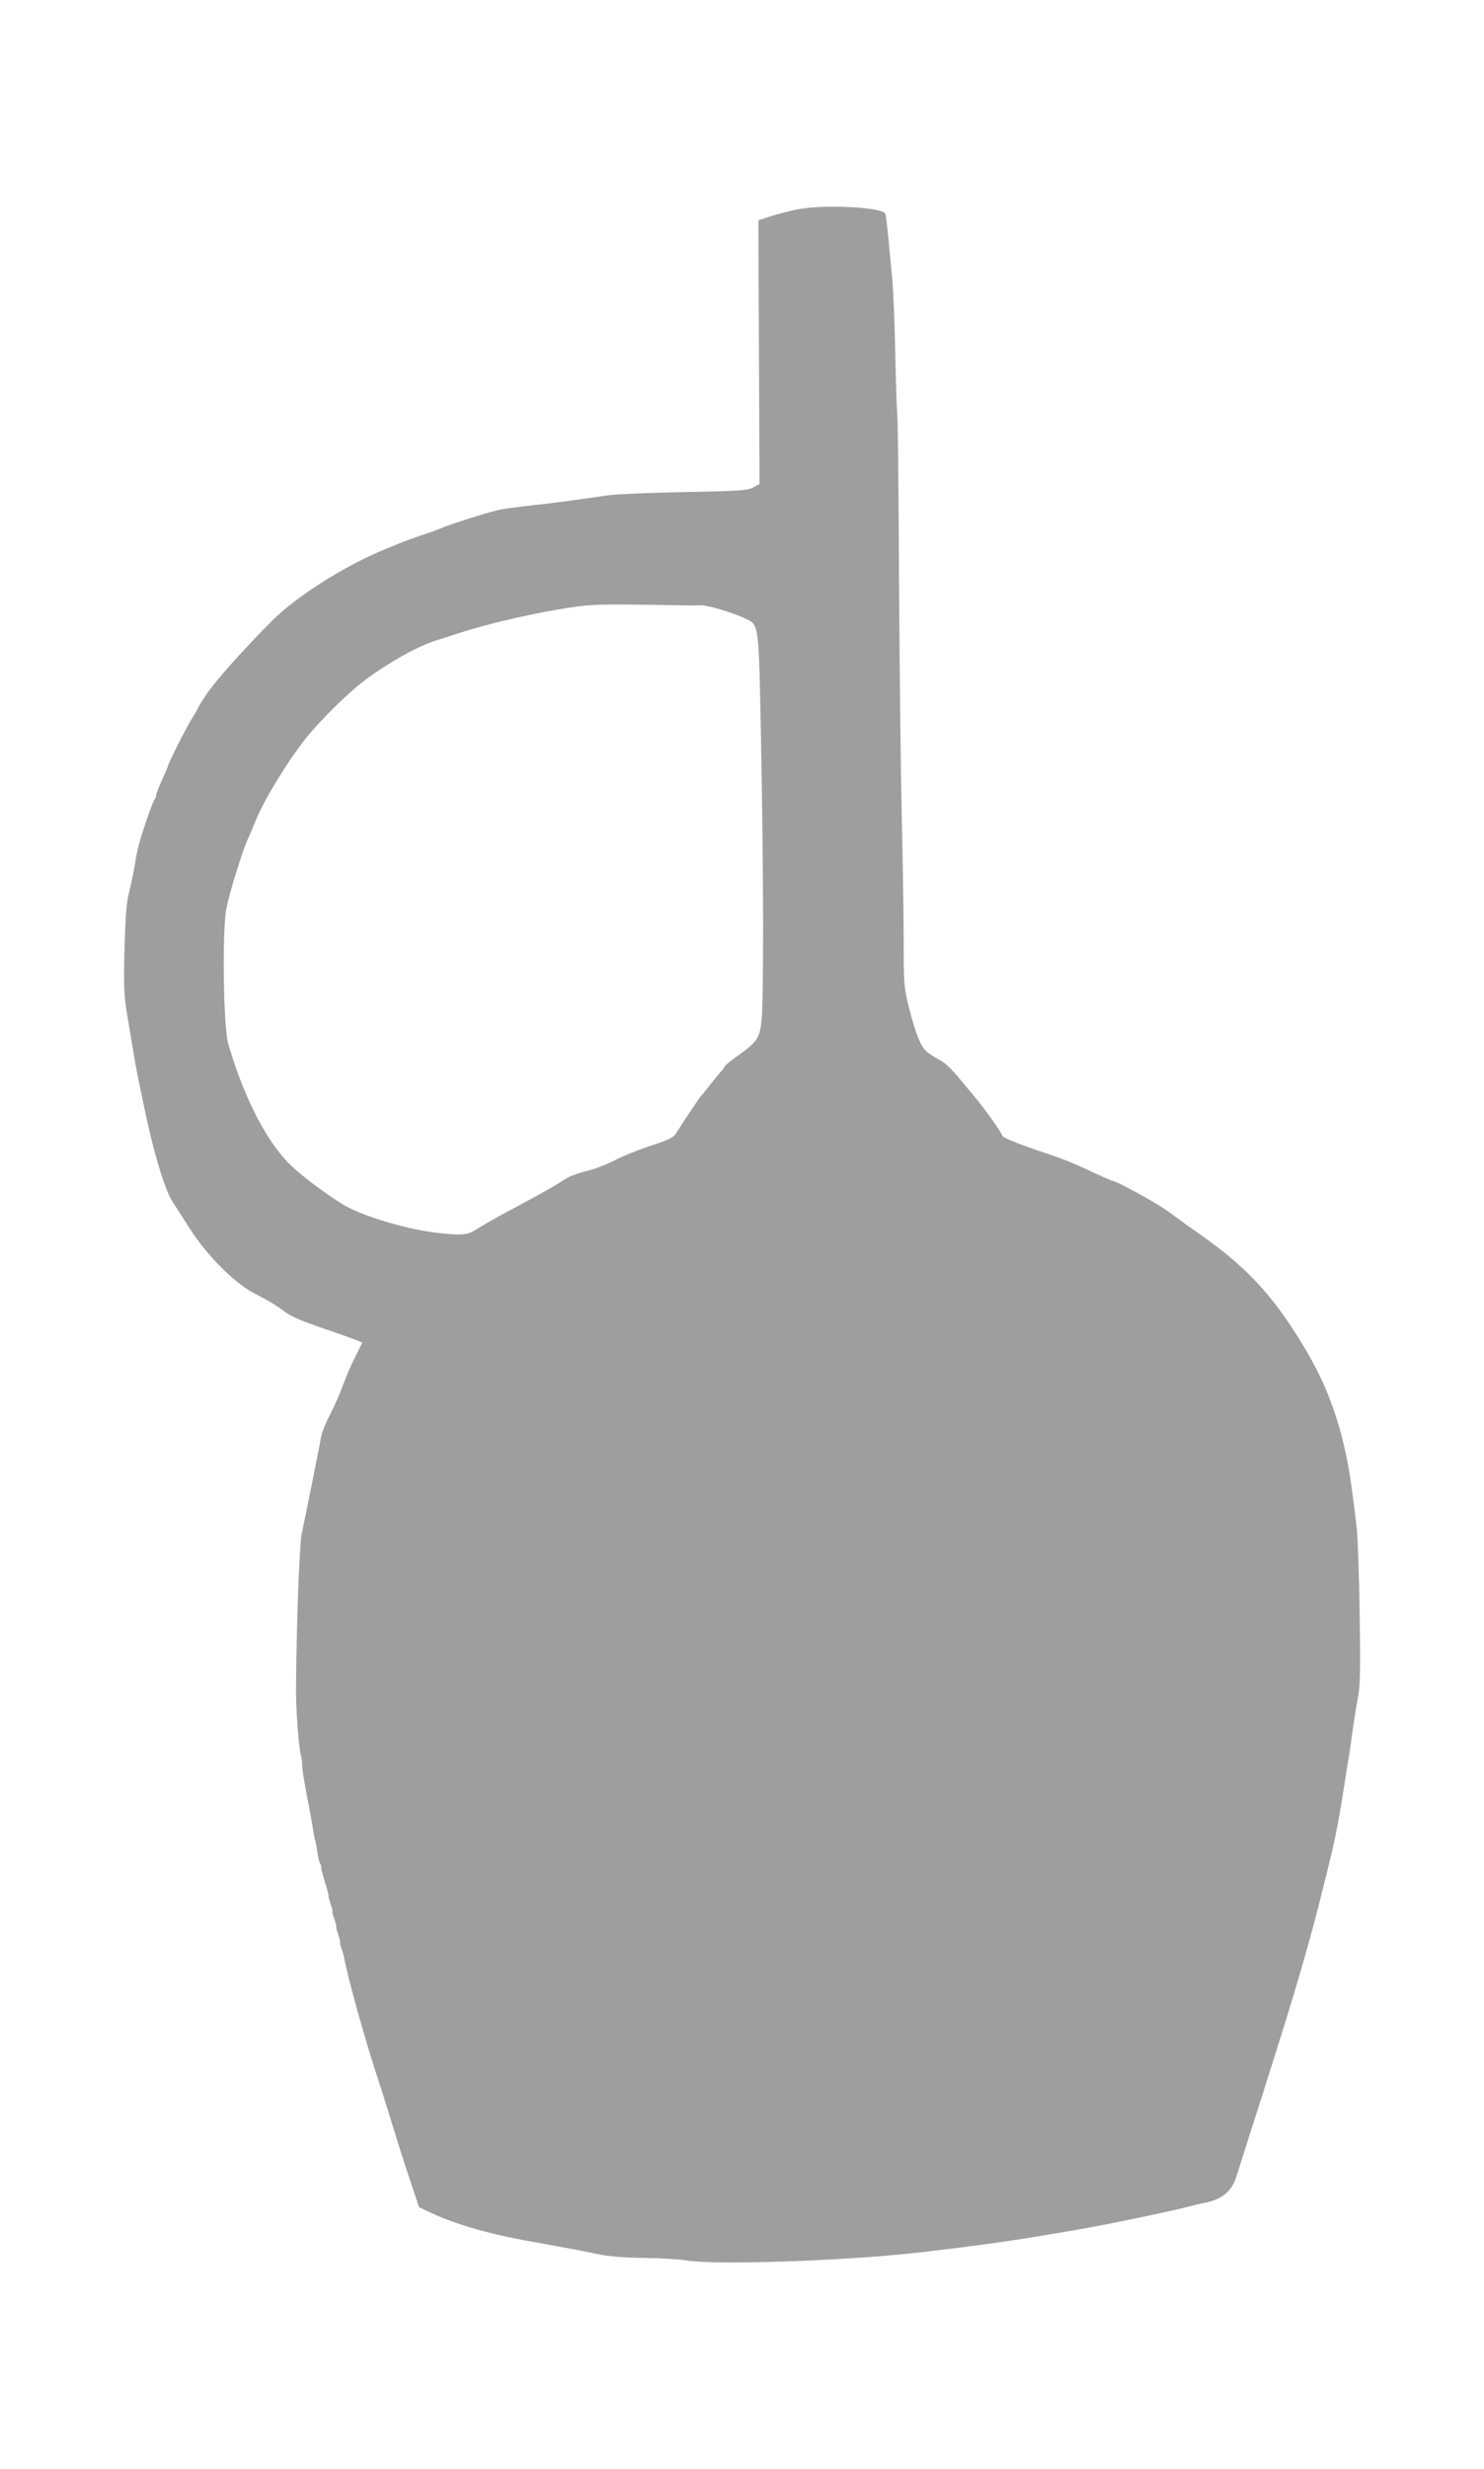 <?xml version="1.0" standalone="no"?>
<!DOCTYPE svg PUBLIC "-//W3C//DTD SVG 20010904//EN"
 "http://www.w3.org/TR/2001/REC-SVG-20010904/DTD/svg10.dtd">
<svg version="1.0" xmlns="http://www.w3.org/2000/svg"
 width="770pt" height="1280pt" viewBox="0 0 770 1280"
 preserveAspectRatio="xMidYMid meet">
<g transform="translate(0,1280) scale(0.1,-0.1)"
fill="#9e9e9e" stroke="none">
<path d="M4135 11714 c-38 -8 -99 -23 -135 -35 l-65 -21 3 -684 3 -683 -33
-18 c-29 -16 -72 -19 -358 -24 -179 -4 -356 -11 -395 -17 -174 -25 -298 -42
-395 -52 -58 -6 -130 -16 -160 -21 -50 -9 -265 -77 -315 -99 -11 -5 -40 -16
-65 -24 -47 -15 -121 -42 -155 -56 -11 -5 -45 -19 -75 -31 -203 -83 -455 -243
-580 -369 -151 -152 -291 -309 -336 -376 -24 -36 -44 -67 -44 -70 0 -2 -17
-32 -38 -66 -34 -56 -122 -231 -122 -243 0 -2 -13 -34 -30 -70 -16 -36 -30
-71 -30 -79 0 -7 -3 -16 -7 -19 -3 -4 -15 -31 -25 -59 -45 -126 -66 -198 -77
-273 -7 -44 -21 -111 -31 -150 -14 -54 -19 -123 -24 -297 -5 -209 -3 -239 19
-370 13 -79 29 -172 35 -208 6 -36 15 -83 20 -105 4 -22 14 -67 21 -100 49
-246 112 -461 154 -525 12 -19 53 -82 90 -140 94 -147 241 -291 347 -342 42
-21 99 -54 127 -75 53 -40 76 -51 256 -113 61 -21 122 -43 138 -49 l27 -11
-35 -71 c-20 -39 -50 -107 -66 -152 -16 -44 -47 -114 -69 -156 -22 -42 -42
-94 -45 -116 -5 -33 -88 -446 -99 -495 -12 -51 -28 -478 -30 -805 -1 -99 13
-290 24 -341 6 -24 9 -47 8 -51 -3 -11 13 -109 37 -228 7 -38 17 -90 20 -115
4 -24 8 -47 10 -50 2 -4 7 -29 11 -56 3 -27 10 -57 15 -66 6 -10 8 -18 5 -18
-2 0 7 -34 19 -75 13 -41 22 -75 20 -75 -2 0 2 -18 10 -40 8 -22 12 -40 10
-40 -2 0 2 -18 10 -40 8 -22 12 -40 10 -40 -2 0 2 -18 10 -40 8 -22 12 -40 10
-40 -3 0 0 -11 5 -25 5 -14 12 -36 14 -48 23 -120 107 -422 176 -632 27 -82
65 -204 85 -270 20 -66 57 -183 83 -259 l46 -139 70 -33 c127 -58 309 -110
501 -143 39 -7 90 -16 115 -21 25 -5 72 -13 105 -19 33 -6 96 -19 140 -28 51
-11 135 -18 235 -19 85 -1 184 -7 220 -13 152 -25 813 -3 1190 39 344 39 545
68 895 130 114 20 410 82 495 103 30 8 83 21 118 28 84 18 133 59 156 131 10
29 39 123 66 208 28 85 58 182 69 215 25 78 93 295 115 365 23 72 96 316 107
358 5 17 13 47 18 65 29 99 88 332 121 472 26 112 43 204 69 375 6 36 15 92
20 125 5 33 15 98 21 145 7 47 18 119 26 159 12 60 13 148 9 435 -3 199 -10
397 -15 441 -24 203 -33 267 -51 360 -44 219 -111 396 -221 579 -160 267 -298
416 -541 586 -43 30 -117 83 -164 118 -67 49 -274 162 -297 162 -2 0 -42 18
-88 39 -94 45 -167 75 -248 101 -121 40 -225 81 -228 90 -8 23 -86 133 -146
205 -126 153 -138 165 -184 192 -26 14 -55 33 -65 42 -29 24 -57 96 -89 221
-28 112 -29 122 -29 375 -1 143 -5 424 -10 625 -5 201 -11 736 -14 1190 -2
454 -6 852 -9 885 -3 33 -8 184 -11 335 -3 151 -10 318 -15 370 -5 52 -14 147
-20 210 -6 63 -13 122 -16 131 -10 35 -317 51 -459 23z m-552 -2053 c9 0 34 0
55 1 37 0 167 -39 232 -70 69 -34 67 -15 79 -647 13 -659 14 -1338 2 -1441
-10 -87 -23 -105 -118 -174 -40 -28 -73 -55 -73 -59 0 -3 -10 -17 -23 -31 -12
-14 -38 -45 -57 -70 -19 -25 -37 -47 -41 -50 -7 -6 -95 -138 -126 -188 -18
-30 -33 -38 -134 -71 -63 -21 -146 -54 -184 -74 -39 -20 -95 -43 -125 -51 -98
-26 -114 -33 -162 -65 -26 -17 -120 -70 -210 -118 -90 -47 -186 -101 -214
-119 -57 -38 -81 -41 -220 -25 -160 19 -396 90 -489 149 -110 69 -241 170
-292 227 -115 125 -225 348 -299 605 -25 87 -32 590 -9 701 16 82 83 297 109
354 8 17 26 59 40 94 45 113 161 303 262 432 72 91 222 239 308 303 119 89
272 175 366 205 19 6 62 19 95 30 146 49 358 100 535 130 154 27 198 29 430
26 135 -2 253 -4 263 -4z"/>
</g>
</svg>
